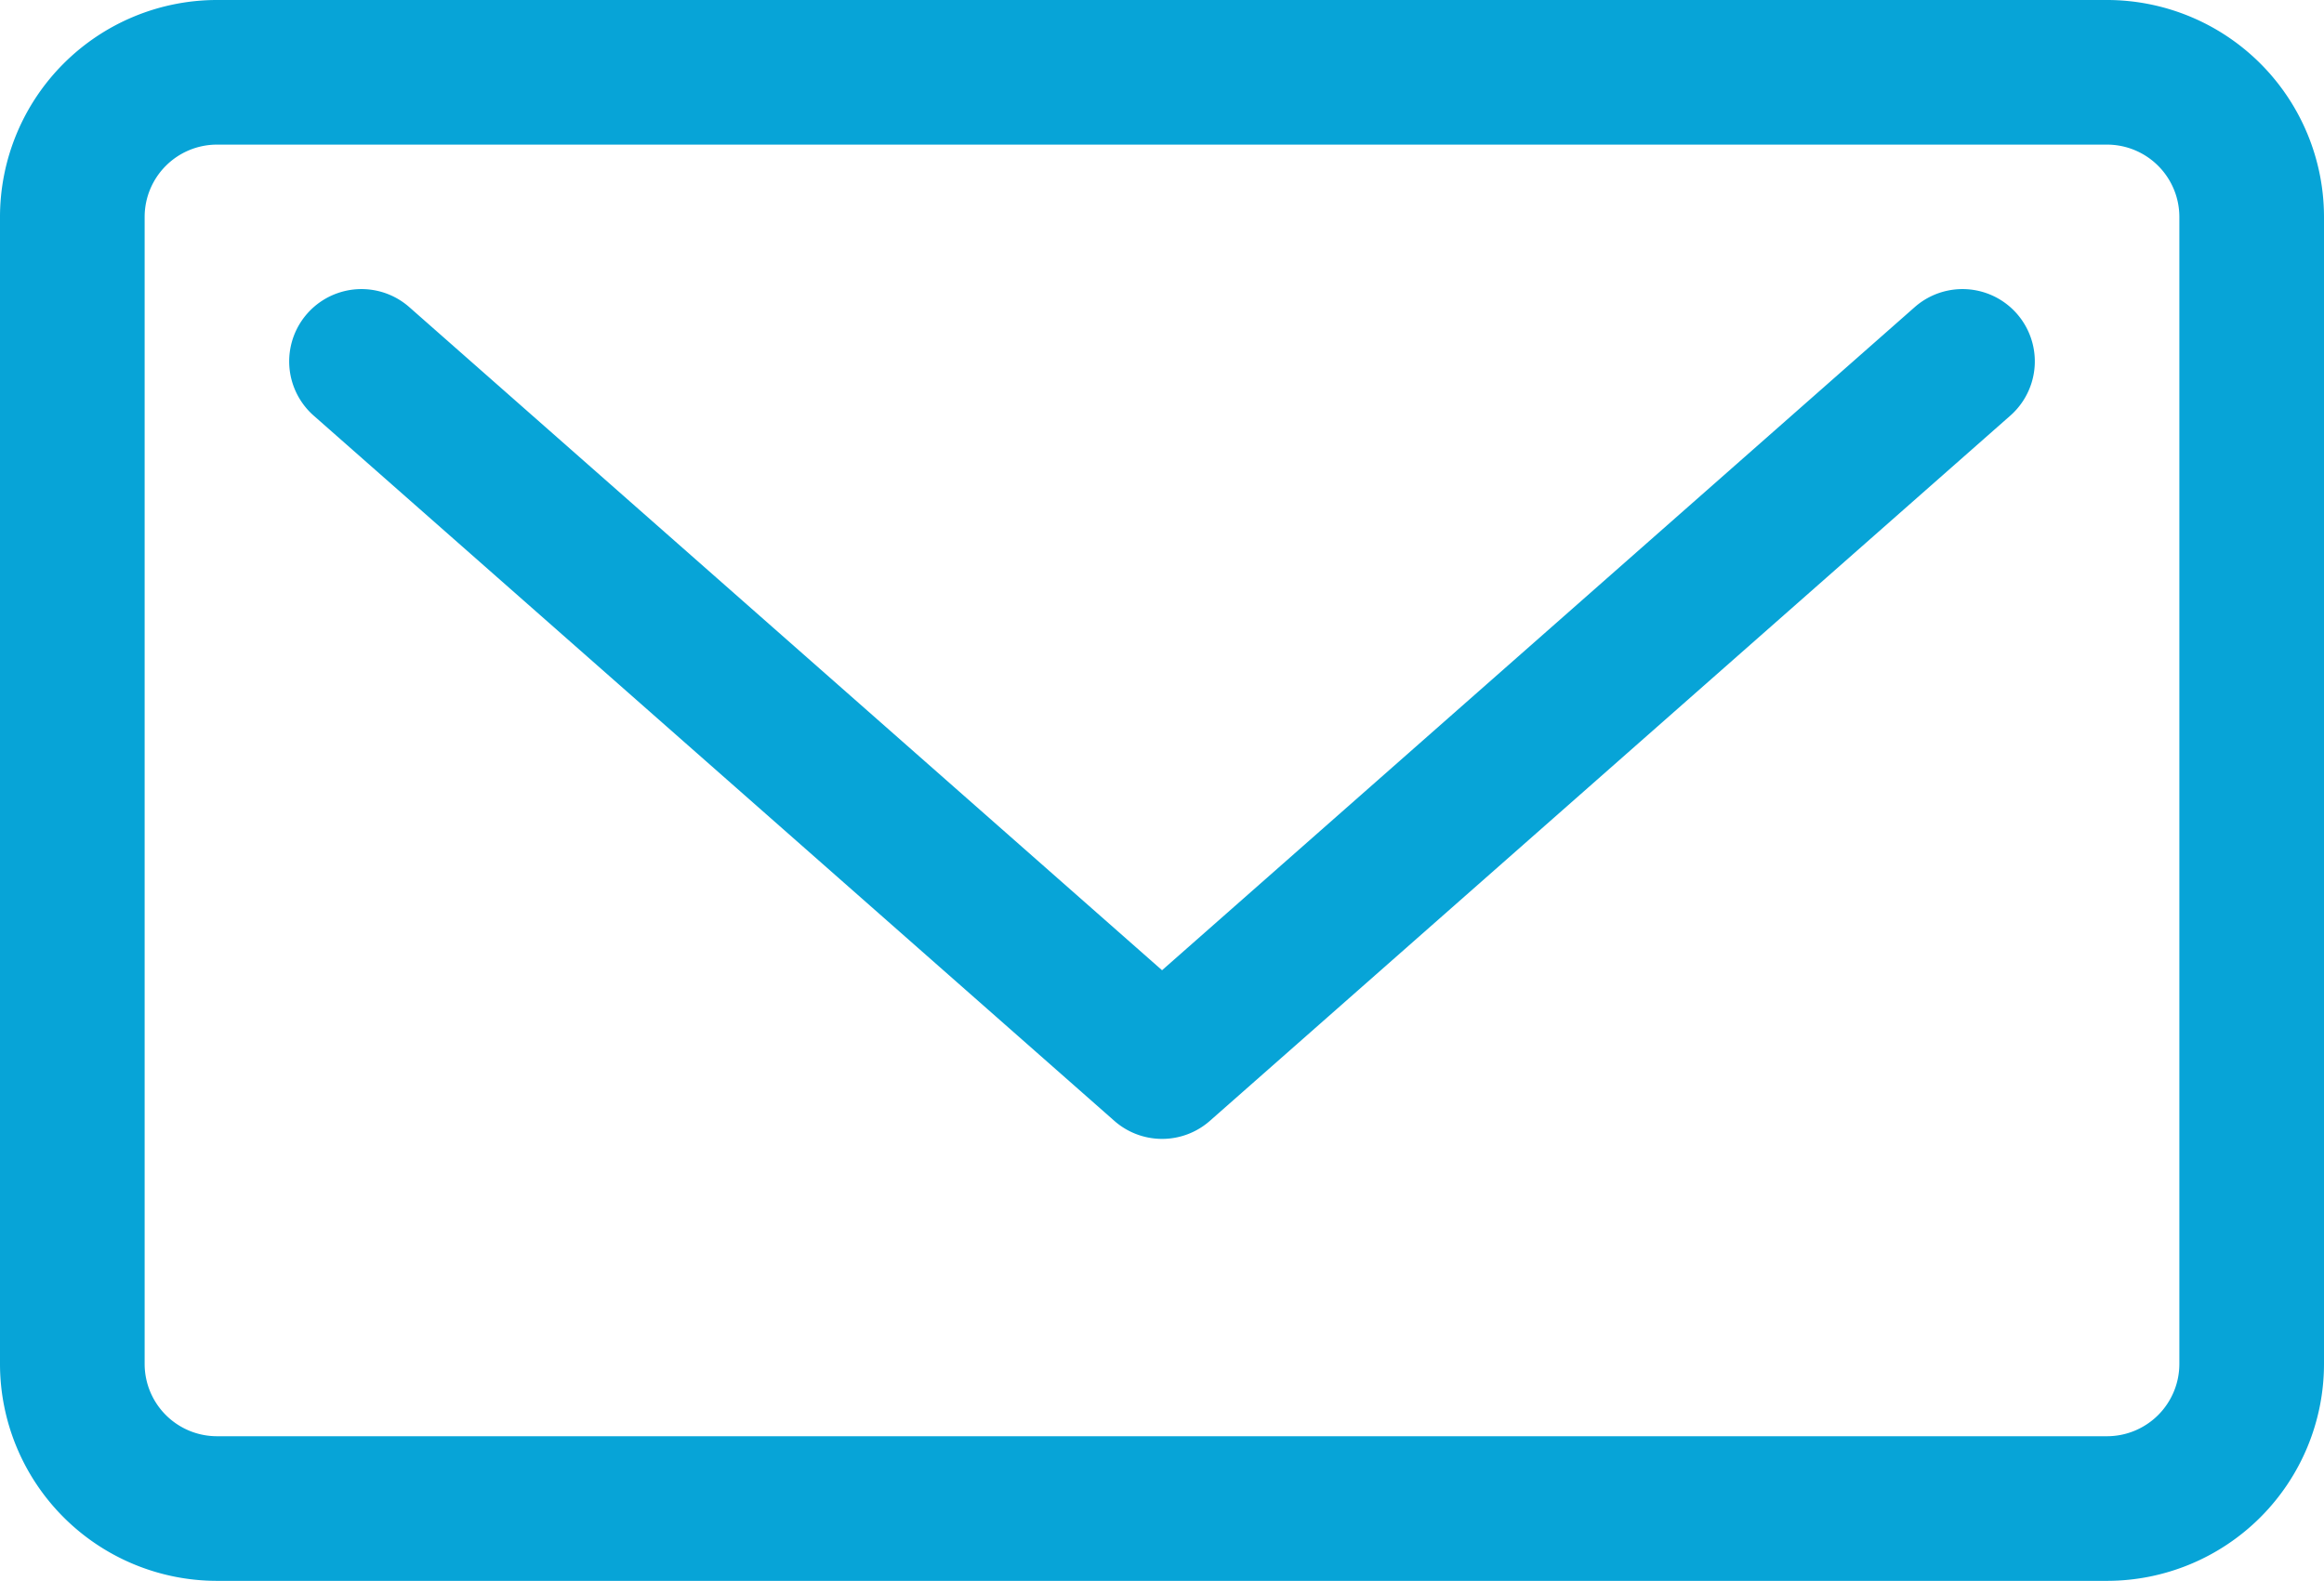 <svg xmlns="http://www.w3.org/2000/svg" width="22.189" height="15.096" viewBox="0 0 22.189 15.096"><defs><style>.a{fill:#07a4d7;}</style></defs><path class="a" d="M45.52,68.7l-7.186,6.332L31.147,68.7a.69.69,0,1,0-.913,1.036l7.644,6.734a.69.69,0,0,0,.913,0l7.642-6.734A.69.69,0,1,0,45.52,68.7Z" transform="translate(-27.239 -65.767)"/><path class="a" d="M20.118,38.529H2.071A2.073,2.073,0,0,0,0,40.6V51.554a2.073,2.073,0,0,0,2.071,2.071H20.118a2.073,2.073,0,0,0,2.071-2.071V40.6A2.073,2.073,0,0,0,20.118,38.529Zm.69,13.025a.691.691,0,0,1-.69.69H2.071a.691.691,0,0,1-.69-.69V40.6a.691.691,0,0,1,.69-.69H20.118a.691.691,0,0,1,.69.69Z" transform="translate(0 -38.529)"/></svg>